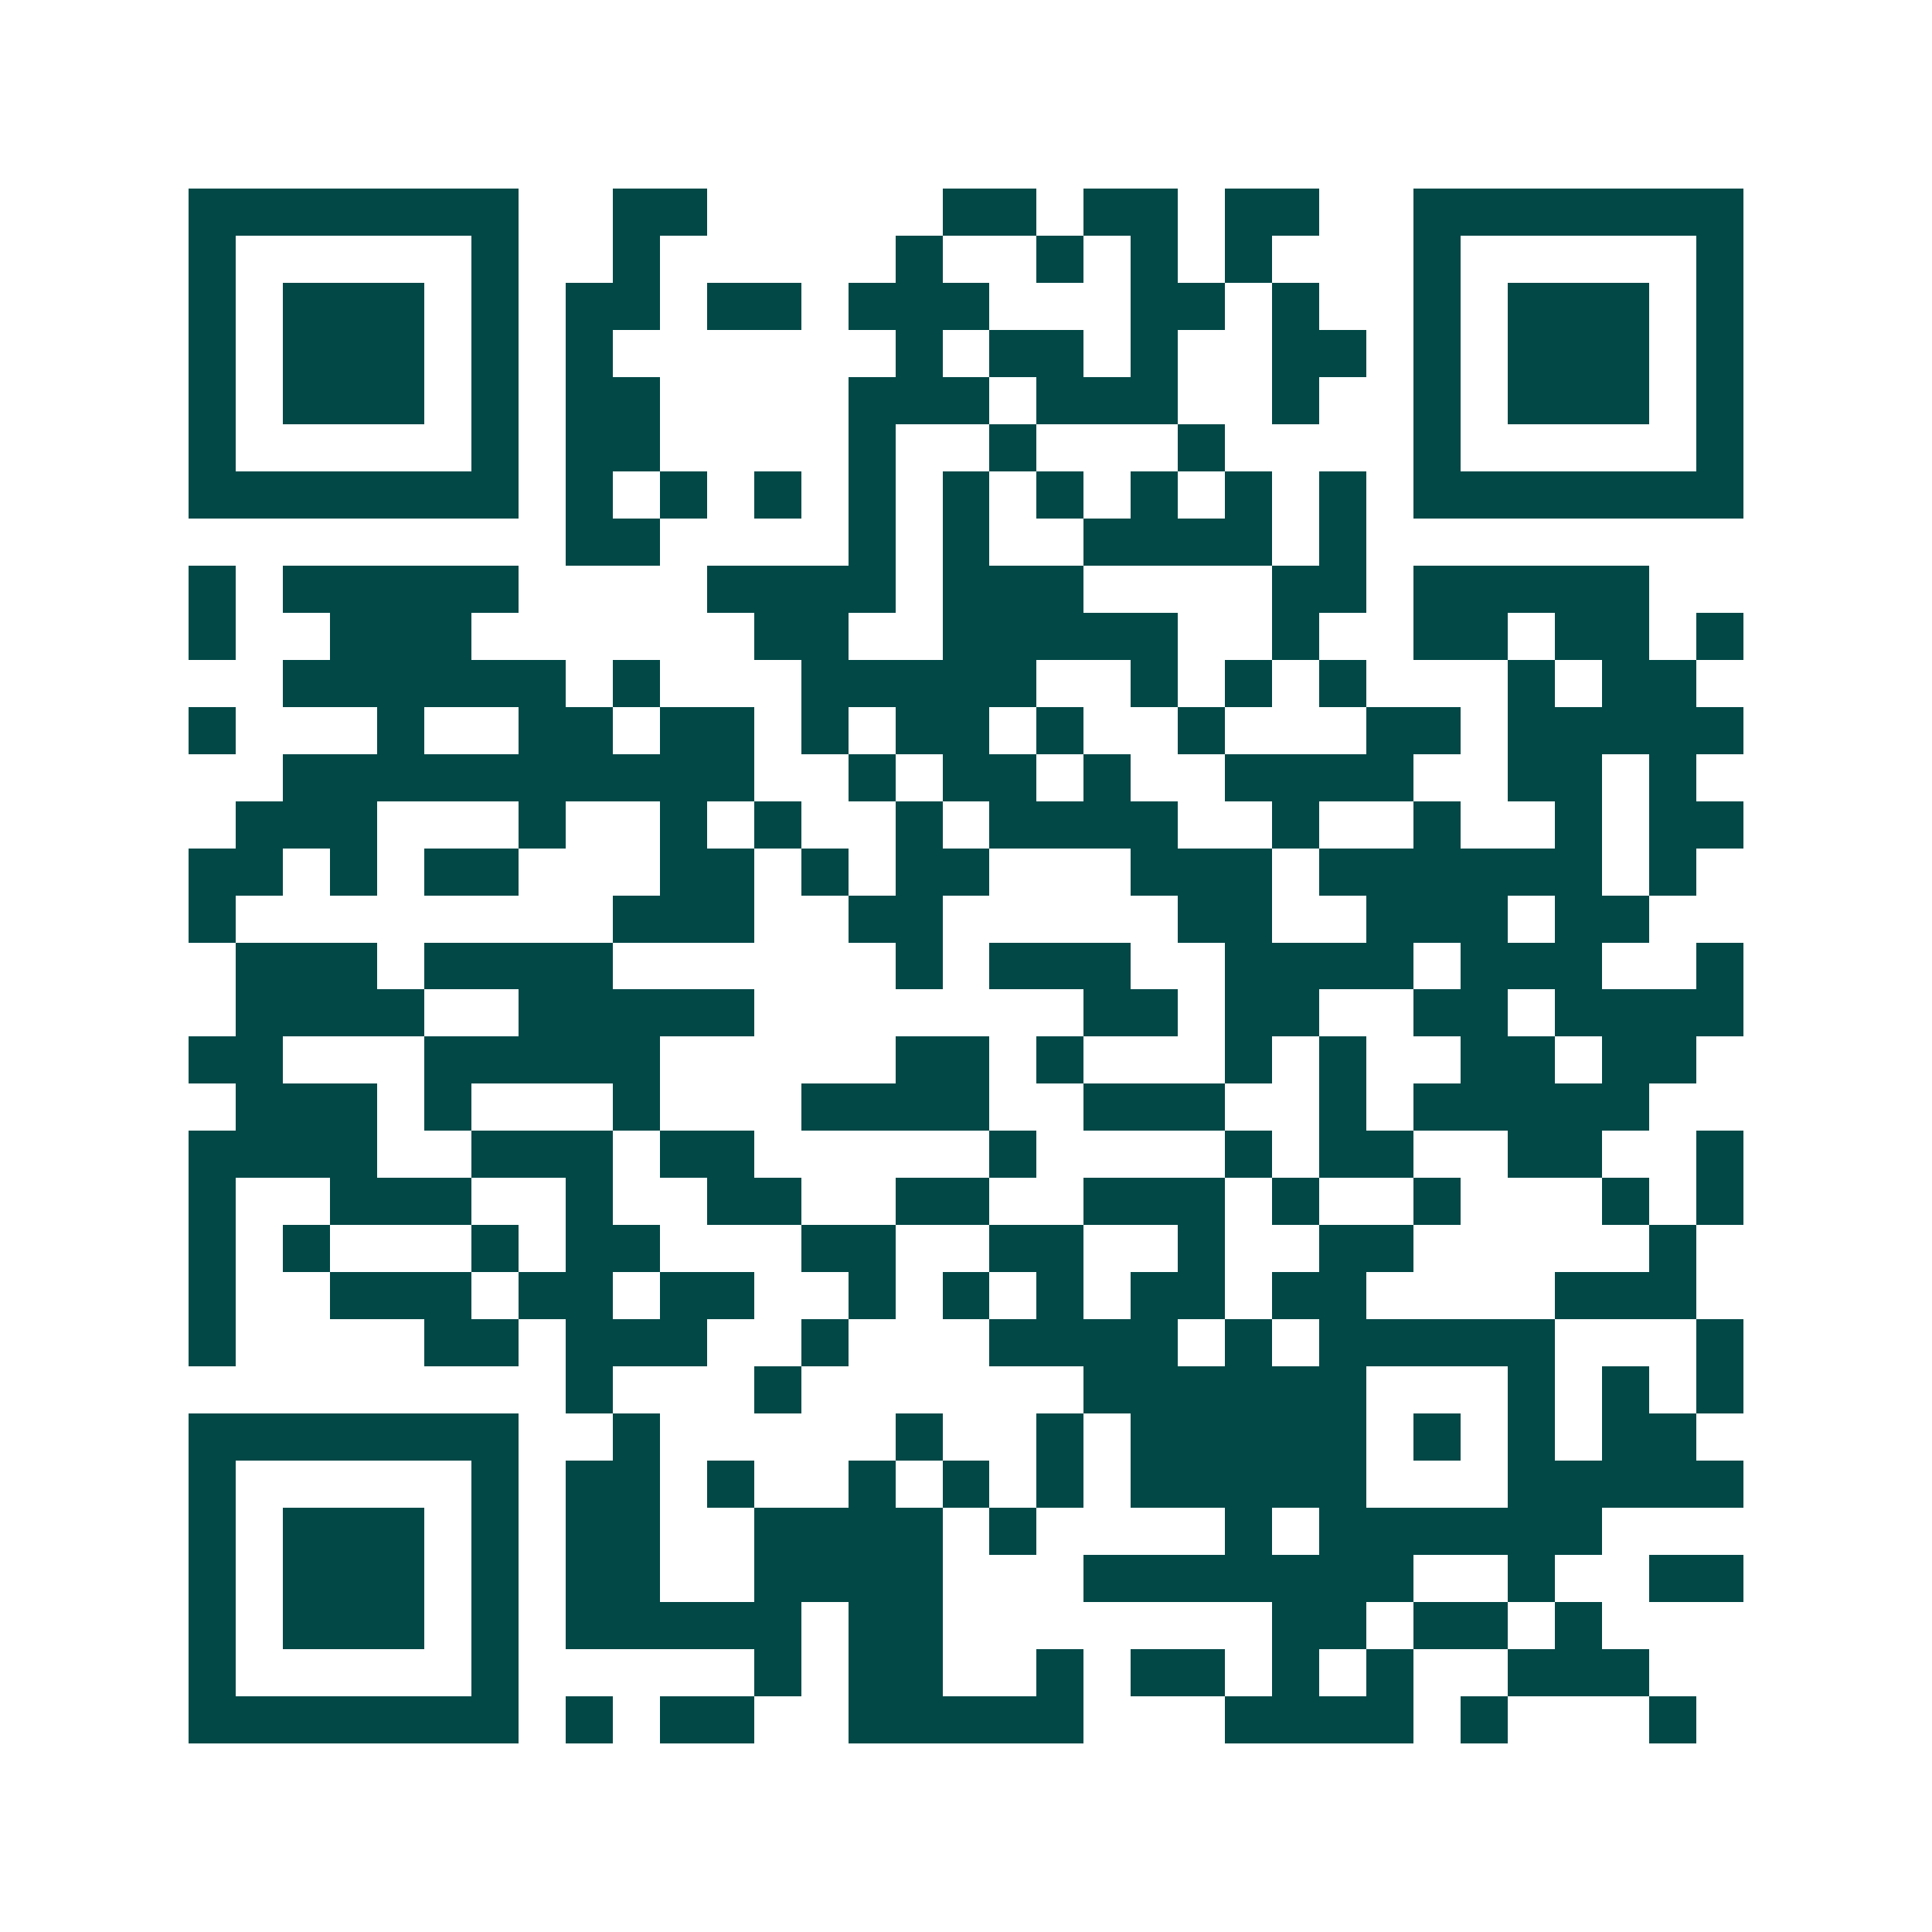 <svg xmlns="http://www.w3.org/2000/svg" width="200" height="200" viewBox="0 0 41 41" shape-rendering="crispEdges"><path fill="#ffffff" d="M0 0h41v41H0z"/><path stroke="#014847" d="M4 4.5h7m2 0h2m5 0h2m1 0h2m1 0h2m2 0h7M4 5.5h1m5 0h1m2 0h1m5 0h1m2 0h1m1 0h1m1 0h1m3 0h1m5 0h1M4 6.5h1m1 0h3m1 0h1m1 0h2m1 0h2m1 0h3m3 0h2m1 0h1m2 0h1m1 0h3m1 0h1M4 7.5h1m1 0h3m1 0h1m1 0h1m6 0h1m1 0h2m1 0h1m2 0h2m1 0h1m1 0h3m1 0h1M4 8.5h1m1 0h3m1 0h1m1 0h2m4 0h3m1 0h3m2 0h1m2 0h1m1 0h3m1 0h1M4 9.5h1m5 0h1m1 0h2m4 0h1m2 0h1m3 0h1m4 0h1m5 0h1M4 10.5h7m1 0h1m1 0h1m1 0h1m1 0h1m1 0h1m1 0h1m1 0h1m1 0h1m1 0h1m1 0h7M12 11.5h2m4 0h1m1 0h1m2 0h4m1 0h1M4 12.5h1m1 0h5m4 0h4m1 0h3m4 0h2m1 0h5M4 13.5h1m2 0h3m6 0h2m2 0h5m2 0h1m2 0h2m1 0h2m1 0h1M6 14.5h6m1 0h1m3 0h5m2 0h1m1 0h1m1 0h1m3 0h1m1 0h2M4 15.5h1m3 0h1m2 0h2m1 0h2m1 0h1m1 0h2m1 0h1m2 0h1m3 0h2m1 0h5M6 16.5h10m2 0h1m1 0h2m1 0h1m2 0h4m2 0h2m1 0h1M5 17.5h3m3 0h1m2 0h1m1 0h1m2 0h1m1 0h4m2 0h1m2 0h1m2 0h1m1 0h2M4 18.5h2m1 0h1m1 0h2m3 0h2m1 0h1m1 0h2m3 0h3m1 0h6m1 0h1M4 19.5h1m8 0h3m2 0h2m5 0h2m2 0h3m1 0h2M5 20.5h3m1 0h4m6 0h1m1 0h3m2 0h4m1 0h3m2 0h1M5 21.5h4m2 0h5m7 0h2m1 0h2m2 0h2m1 0h4M4 22.5h2m3 0h5m5 0h2m1 0h1m3 0h1m1 0h1m2 0h2m1 0h2M5 23.5h3m1 0h1m3 0h1m3 0h4m2 0h3m2 0h1m1 0h5M4 24.5h4m2 0h3m1 0h2m5 0h1m4 0h1m1 0h2m2 0h2m2 0h1M4 25.5h1m2 0h3m2 0h1m2 0h2m2 0h2m2 0h3m1 0h1m2 0h1m3 0h1m1 0h1M4 26.5h1m1 0h1m3 0h1m1 0h2m3 0h2m2 0h2m2 0h1m2 0h2m5 0h1M4 27.5h1m2 0h3m1 0h2m1 0h2m2 0h1m1 0h1m1 0h1m1 0h2m1 0h2m4 0h3M4 28.5h1m4 0h2m1 0h3m2 0h1m3 0h4m1 0h1m1 0h5m3 0h1M12 29.5h1m3 0h1m6 0h6m3 0h1m1 0h1m1 0h1M4 30.5h7m2 0h1m5 0h1m2 0h1m1 0h5m1 0h1m1 0h1m1 0h2M4 31.5h1m5 0h1m1 0h2m1 0h1m2 0h1m1 0h1m1 0h1m1 0h5m3 0h5M4 32.5h1m1 0h3m1 0h1m1 0h2m2 0h4m1 0h1m4 0h1m1 0h6M4 33.5h1m1 0h3m1 0h1m1 0h2m2 0h4m3 0h7m2 0h1m2 0h2M4 34.5h1m1 0h3m1 0h1m1 0h5m1 0h2m7 0h2m1 0h2m1 0h1M4 35.5h1m5 0h1m5 0h1m1 0h2m2 0h1m1 0h2m1 0h1m1 0h1m2 0h3M4 36.5h7m1 0h1m1 0h2m2 0h5m3 0h4m1 0h1m3 0h1"/></svg>
